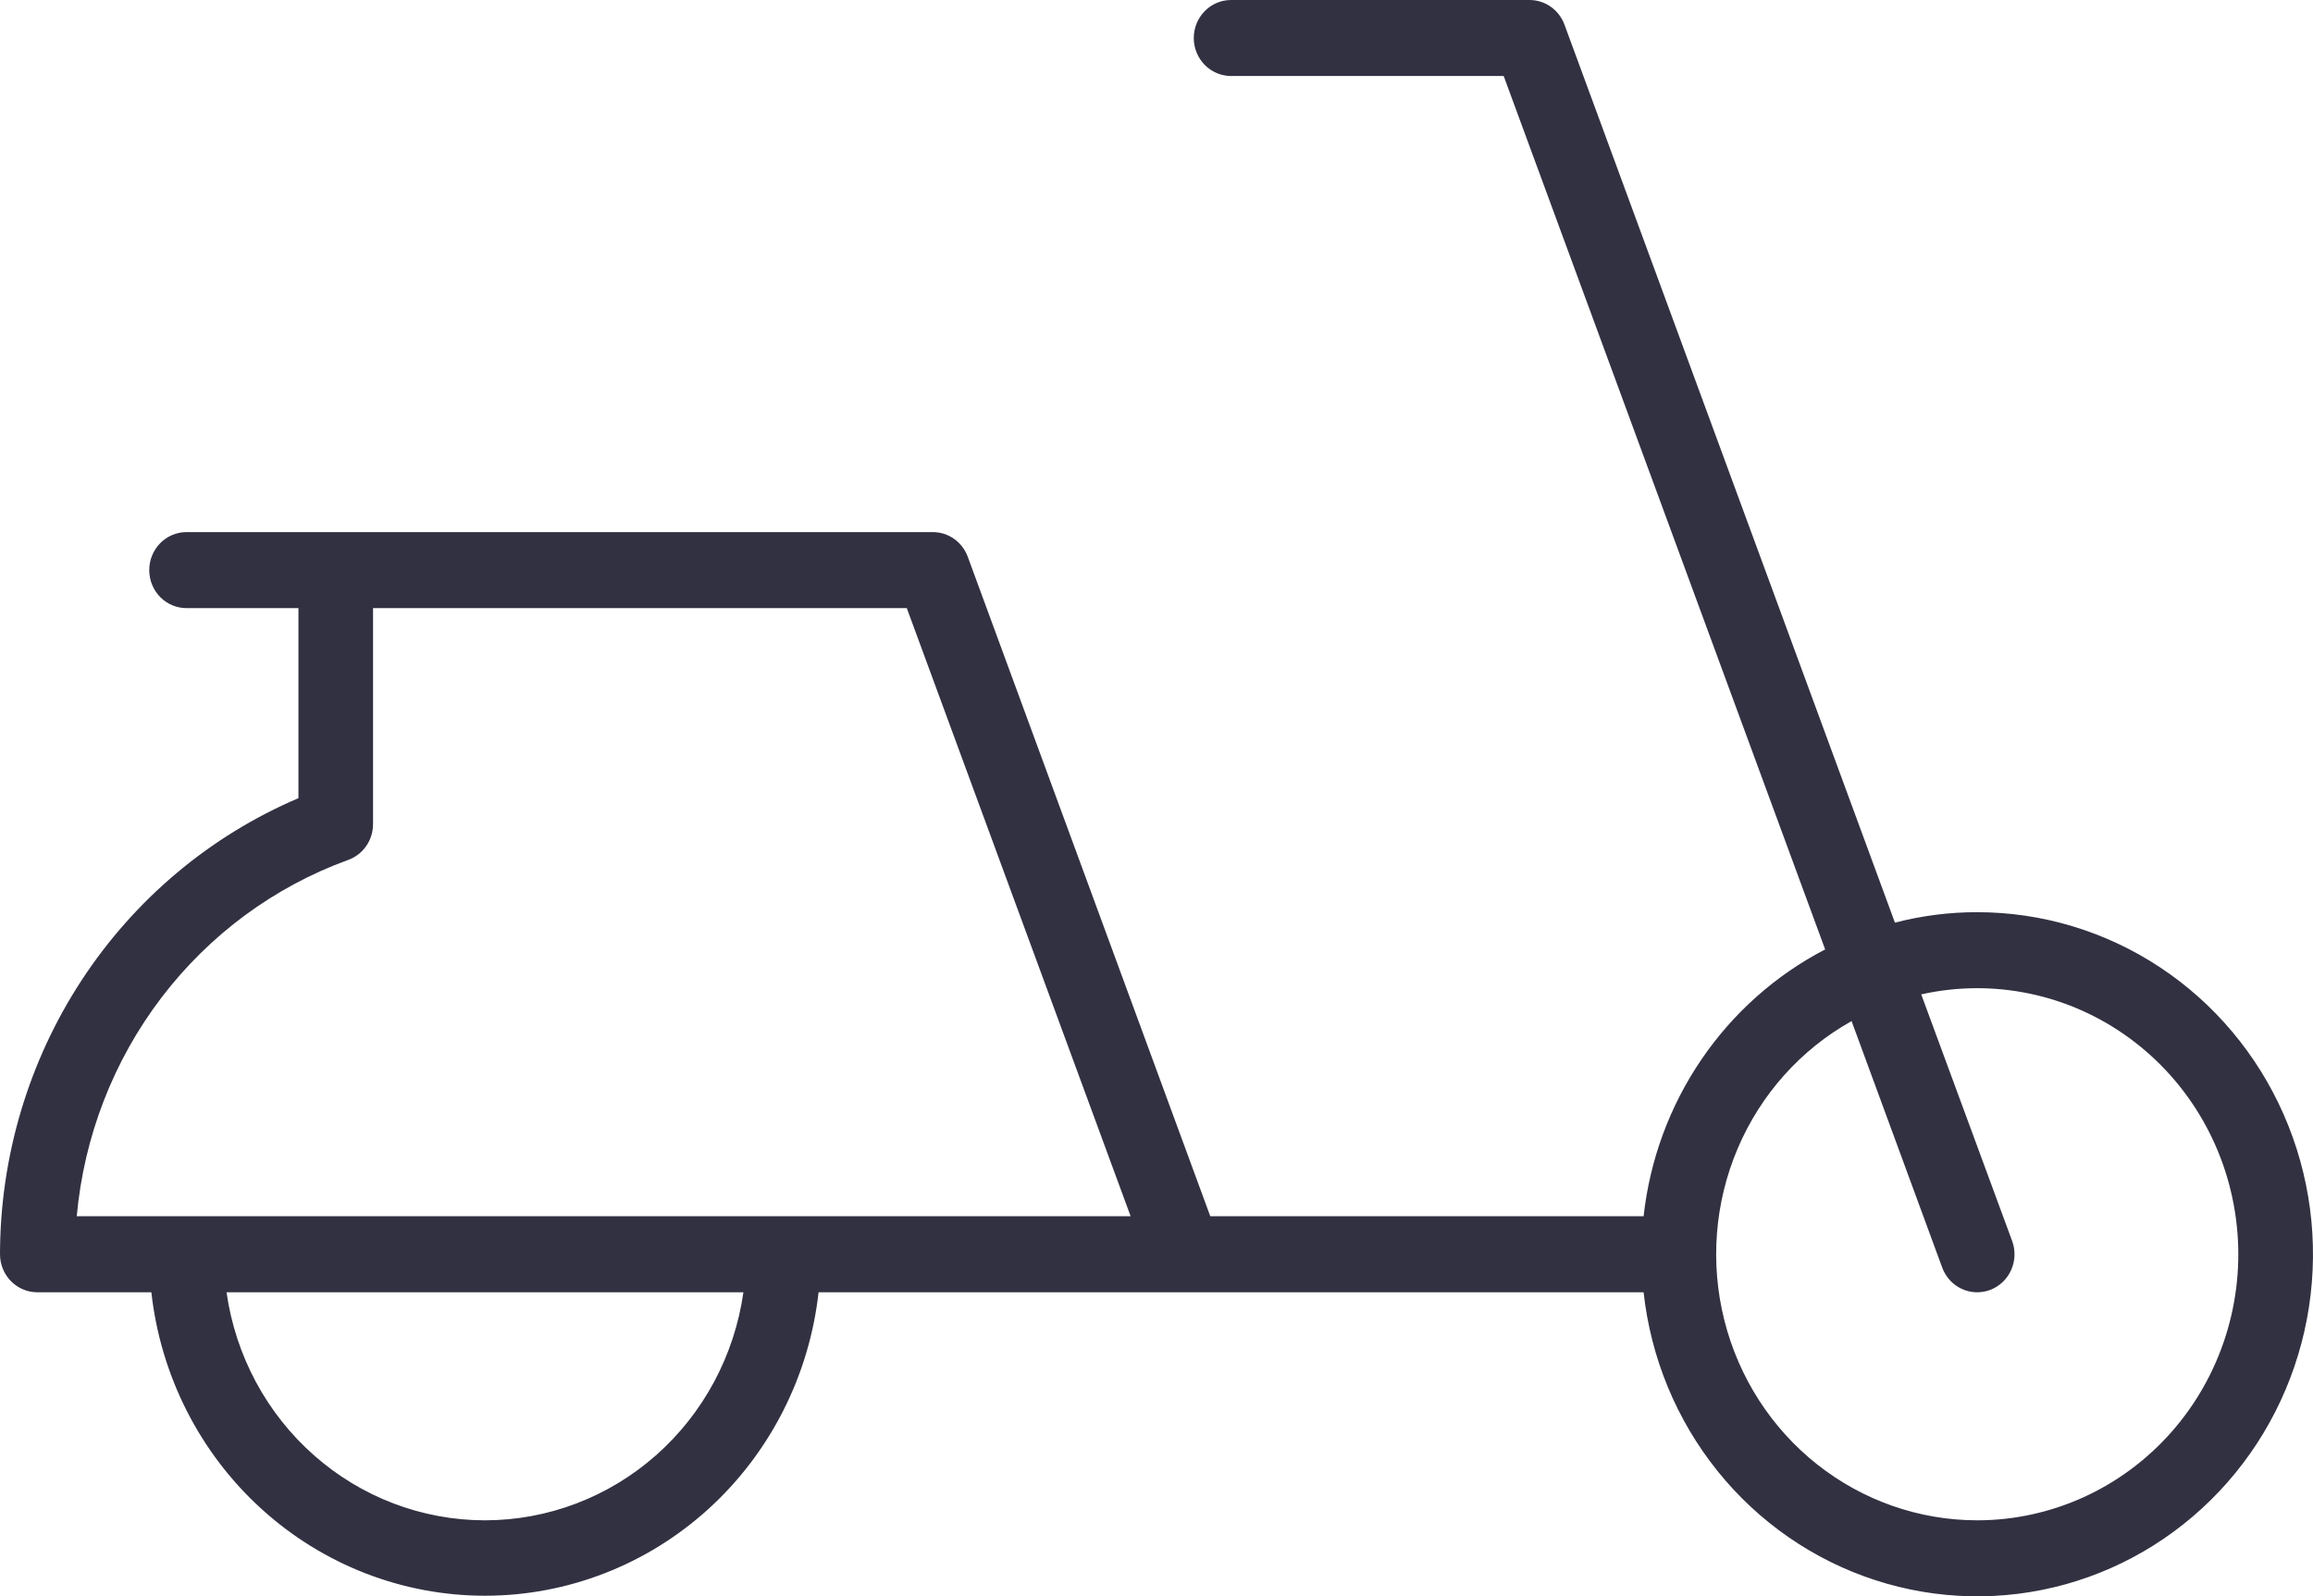 <svg width="71" height="49" viewBox="0 0 71 49" fill="none" xmlns="http://www.w3.org/2000/svg">
<path d="M60.692 28C59.84 27.999 58.992 28.107 58.167 28.321L48.024 0.758C47.942 0.535 47.795 0.343 47.604 0.208C47.412 0.072 47.184 -0 46.95 3.28464e-07H37.789C37.486 3.28464e-07 37.194 0.123 36.98 0.342C36.765 0.561 36.644 0.857 36.644 1.167C36.644 1.476 36.765 1.773 36.98 1.992C37.194 2.21 37.486 2.333 37.789 2.333H46.157L56.025 29.143C54.504 29.933 53.199 31.094 52.226 32.523C51.253 33.952 50.643 35.605 50.452 37.333H37.151L29.707 17.092C29.625 16.868 29.478 16.675 29.285 16.54C29.092 16.404 28.863 16.332 28.628 16.333H5.726C5.422 16.333 5.131 16.456 4.916 16.675C4.701 16.894 4.581 17.191 4.581 17.5C4.581 17.809 4.701 18.106 4.916 18.325C5.131 18.544 5.422 18.667 5.726 18.667H9.161V24.5C6.45 25.655 4.135 27.6 2.505 30.09C0.875 32.581 0.004 35.507 0 38.5C0 38.809 0.121 39.106 0.335 39.325C0.55 39.544 0.841 39.667 1.145 39.667H4.646C4.932 42.23 6.134 44.596 8.023 46.314C9.911 48.032 12.355 48.982 14.887 48.982C17.419 48.982 19.862 48.032 21.751 46.314C23.639 44.596 24.841 42.23 25.127 39.667H50.452C50.673 41.681 51.461 43.587 52.722 45.155C53.983 46.723 55.663 47.886 57.558 48.502C59.453 49.119 61.483 49.164 63.403 48.631C65.323 48.098 67.05 47.01 68.376 45.499C69.703 43.988 70.571 42.118 70.877 40.115C71.183 38.113 70.914 36.062 70.101 34.212C69.289 32.362 67.968 30.791 66.298 29.688C64.629 28.586 62.681 28 60.692 28ZM10.687 26.396C10.91 26.316 11.104 26.167 11.241 25.97C11.378 25.773 11.451 25.538 11.451 25.296V18.667H27.835L34.706 37.333H2.356C2.577 34.891 3.478 32.563 4.954 30.625C6.43 28.687 8.419 27.22 10.687 26.396ZM14.887 46.667C12.959 46.666 11.097 45.959 9.64 44.673C8.183 43.388 7.229 41.61 6.954 39.667H22.82C22.544 41.61 21.591 43.388 20.134 44.673C18.677 45.959 16.814 46.666 14.887 46.667ZM60.692 46.667C58.913 46.666 57.185 46.062 55.78 44.951C54.375 43.84 53.373 42.284 52.931 40.528C52.489 38.773 52.633 36.917 53.34 35.254C54.047 33.591 55.277 32.215 56.836 31.343L59.618 38.908C59.671 39.052 59.751 39.184 59.853 39.296C59.956 39.408 60.079 39.498 60.216 39.562C60.353 39.626 60.501 39.661 60.651 39.667C60.802 39.672 60.952 39.647 61.093 39.594C61.234 39.54 61.363 39.459 61.473 39.354C61.583 39.25 61.672 39.124 61.734 38.985C61.797 38.845 61.832 38.694 61.837 38.541C61.842 38.388 61.818 38.235 61.765 38.092L58.974 30.523C60.074 30.277 61.211 30.27 62.313 30.502C63.416 30.734 64.458 31.2 65.371 31.87C66.285 32.539 67.05 33.397 67.617 34.388C68.184 35.379 68.539 36.48 68.66 37.62C68.782 38.76 68.666 39.913 68.321 41.005C67.976 42.096 67.409 43.101 66.657 43.955C65.905 44.808 64.986 45.49 63.958 45.958C62.93 46.425 61.817 46.667 60.692 46.667Z" fill="#323142"/>
</svg>
